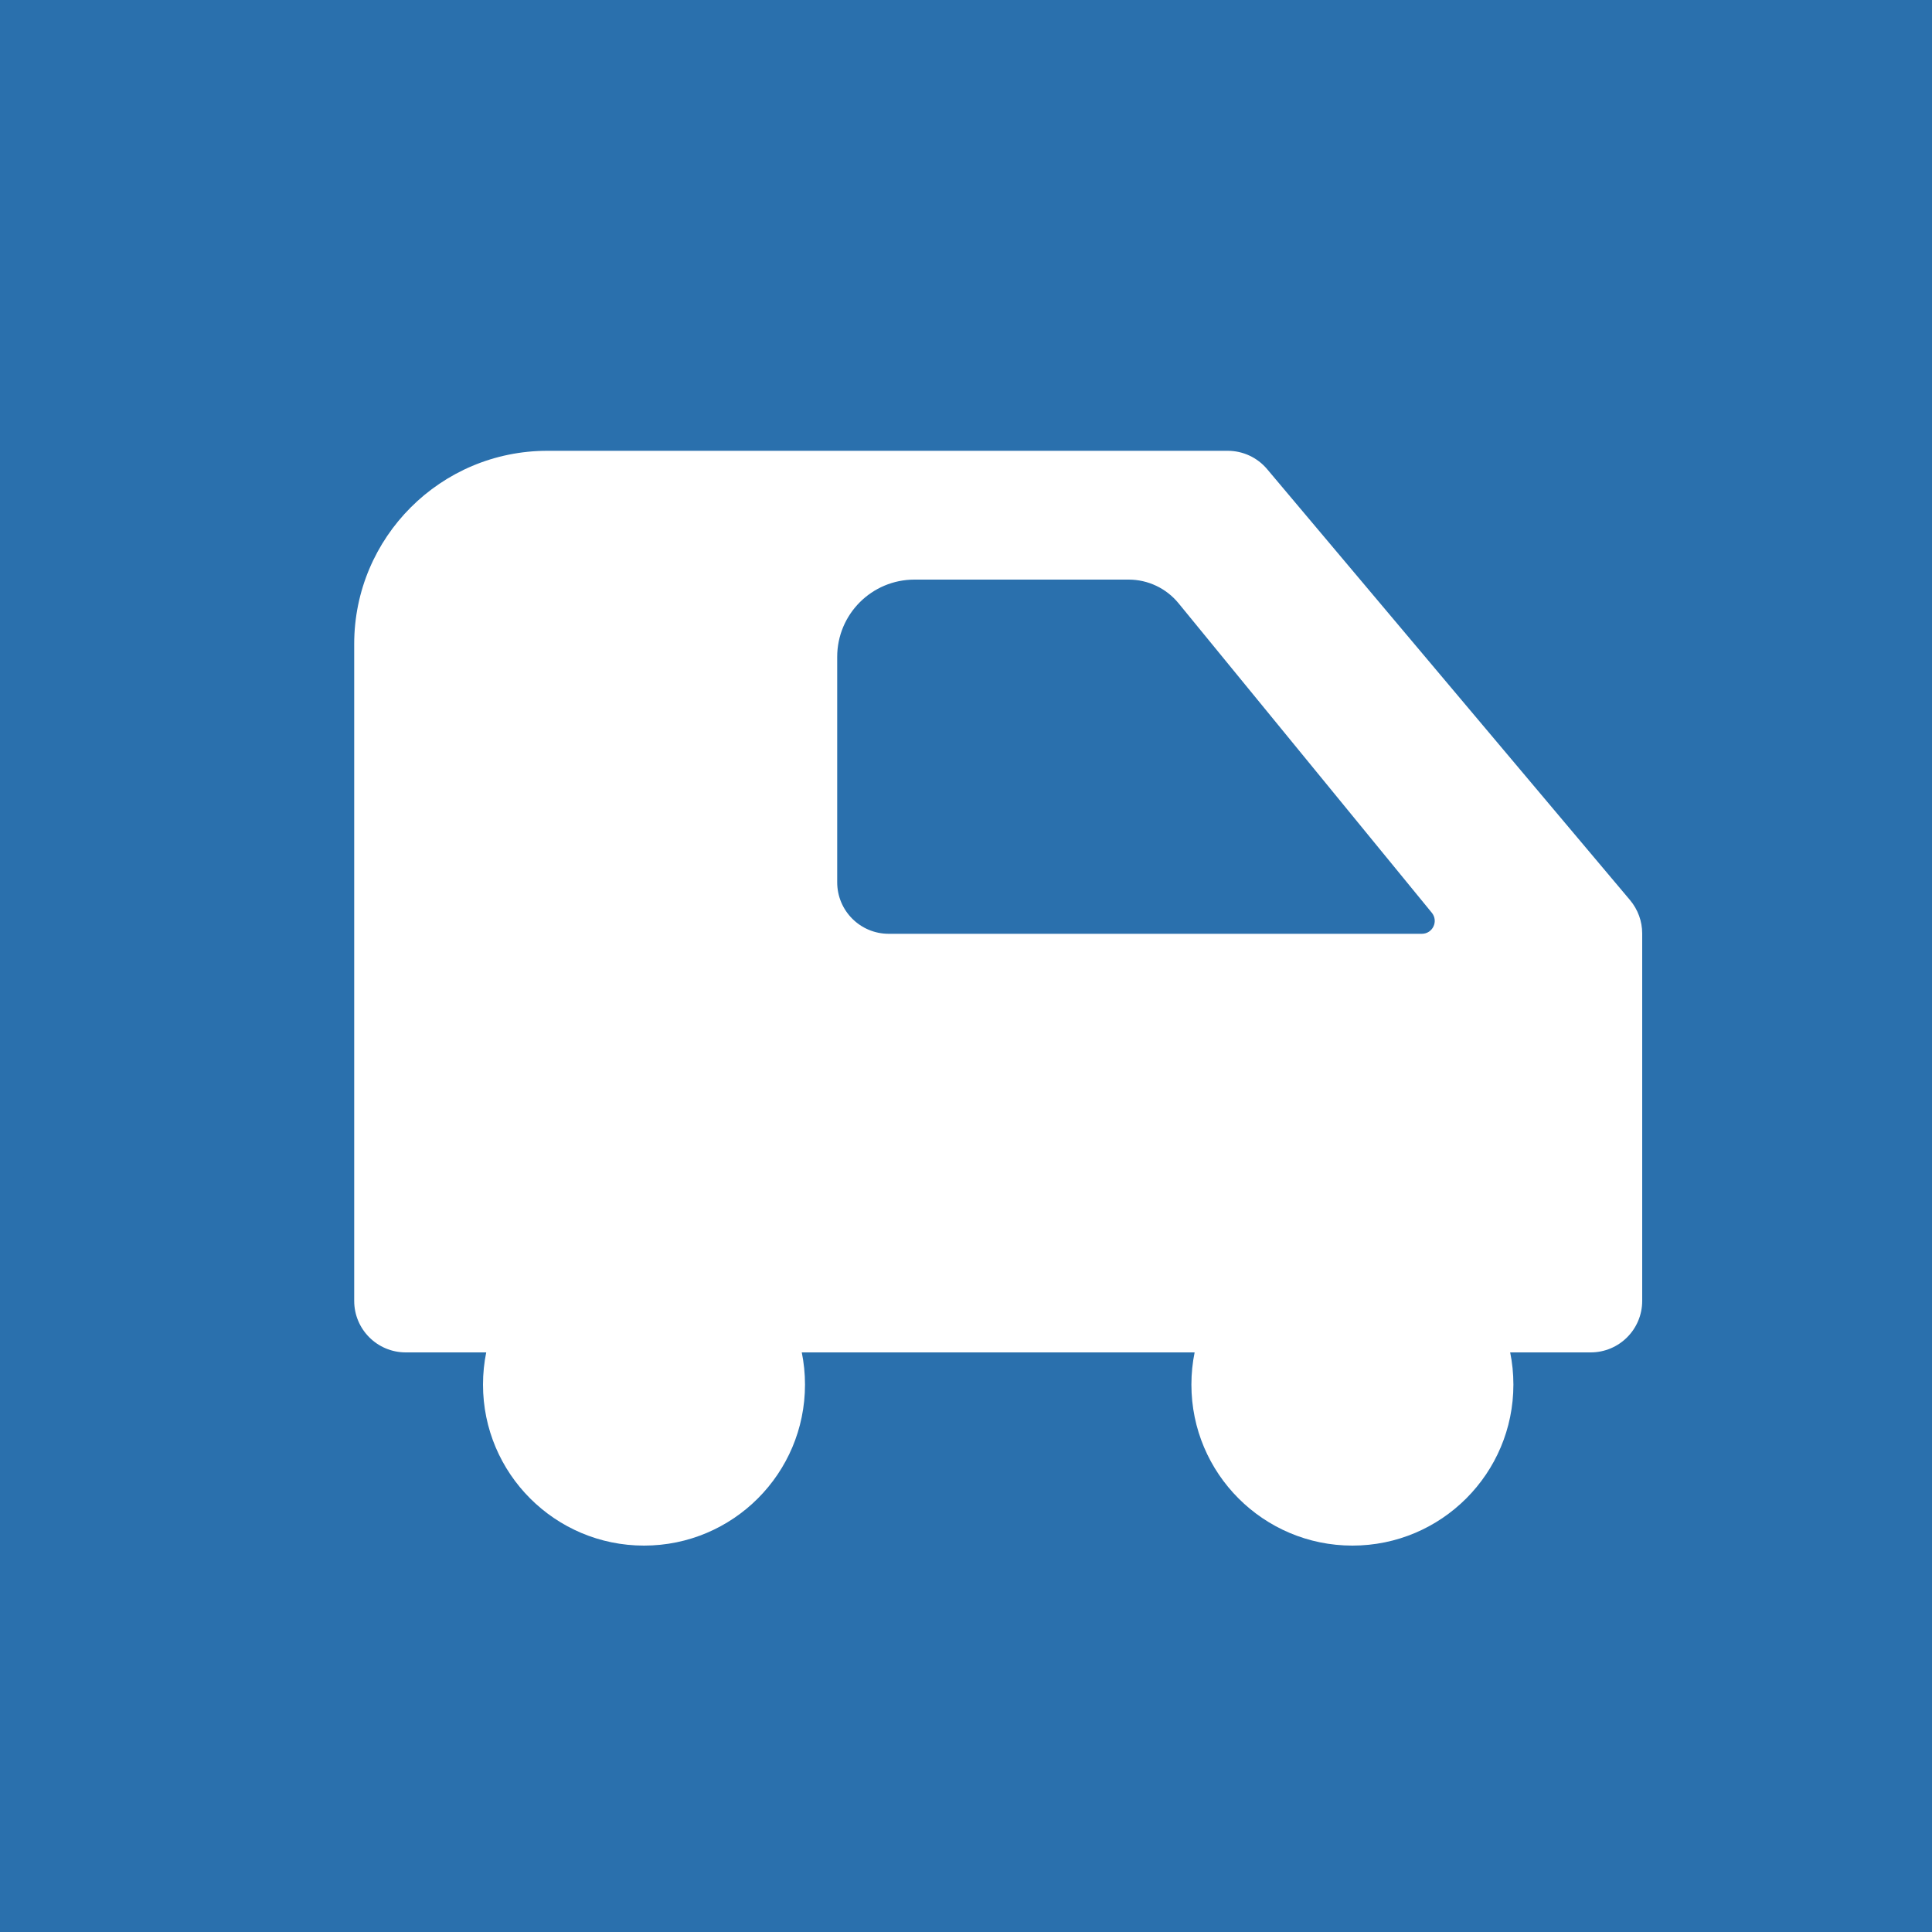 <svg width="30" height="30" viewBox="0 0 30 30" fill="none" xmlns="http://www.w3.org/2000/svg">
<rect x="0" y="0" width="30" height="30" fill="#333333" stroke="none"/>
<g clip-path="url(#clip0_2026_251)">
<rect width="30" height="30" fill="white"/>
<rect width="30" height="30" fill="#2A70AD"/>
<circle cx="15" cy="15" r="15" fill="#2A70AD"/>
<path fill-rule="evenodd" clip-rule="evenodd" d="M5.5 10C5.5 8.343 6.843 7 8.5 7H19.064C19.3 7 19.524 7.104 19.676 7.285L25.312 13.978C25.433 14.123 25.5 14.305 25.5 14.494V20.2C25.5 20.642 25.142 21 24.7 21H6.3C5.858 21 5.5 20.642 5.5 20.2V10Z" fill="white"/>
<circle cx="10" cy="21.5" r="2.5" fill="white"/>
<circle cx="21" cy="21.5" r="2.5" fill="white"/>
<path d="M17.526 9H14.2C13.537 9 13 9.537 13 10.2V13.7C13 14.142 13.358 14.5 13.8 14.5H22.078C22.247 14.5 22.34 14.304 22.233 14.173L18.3 9.367C18.11 9.135 17.826 9 17.526 9Z" fill="#2A70AD"/>
</g>
<defs>
<clipPath id="clip0_2026_251">
<rect width="30" height="30" fill="white"/>
</clipPath>
</defs>
</svg>
